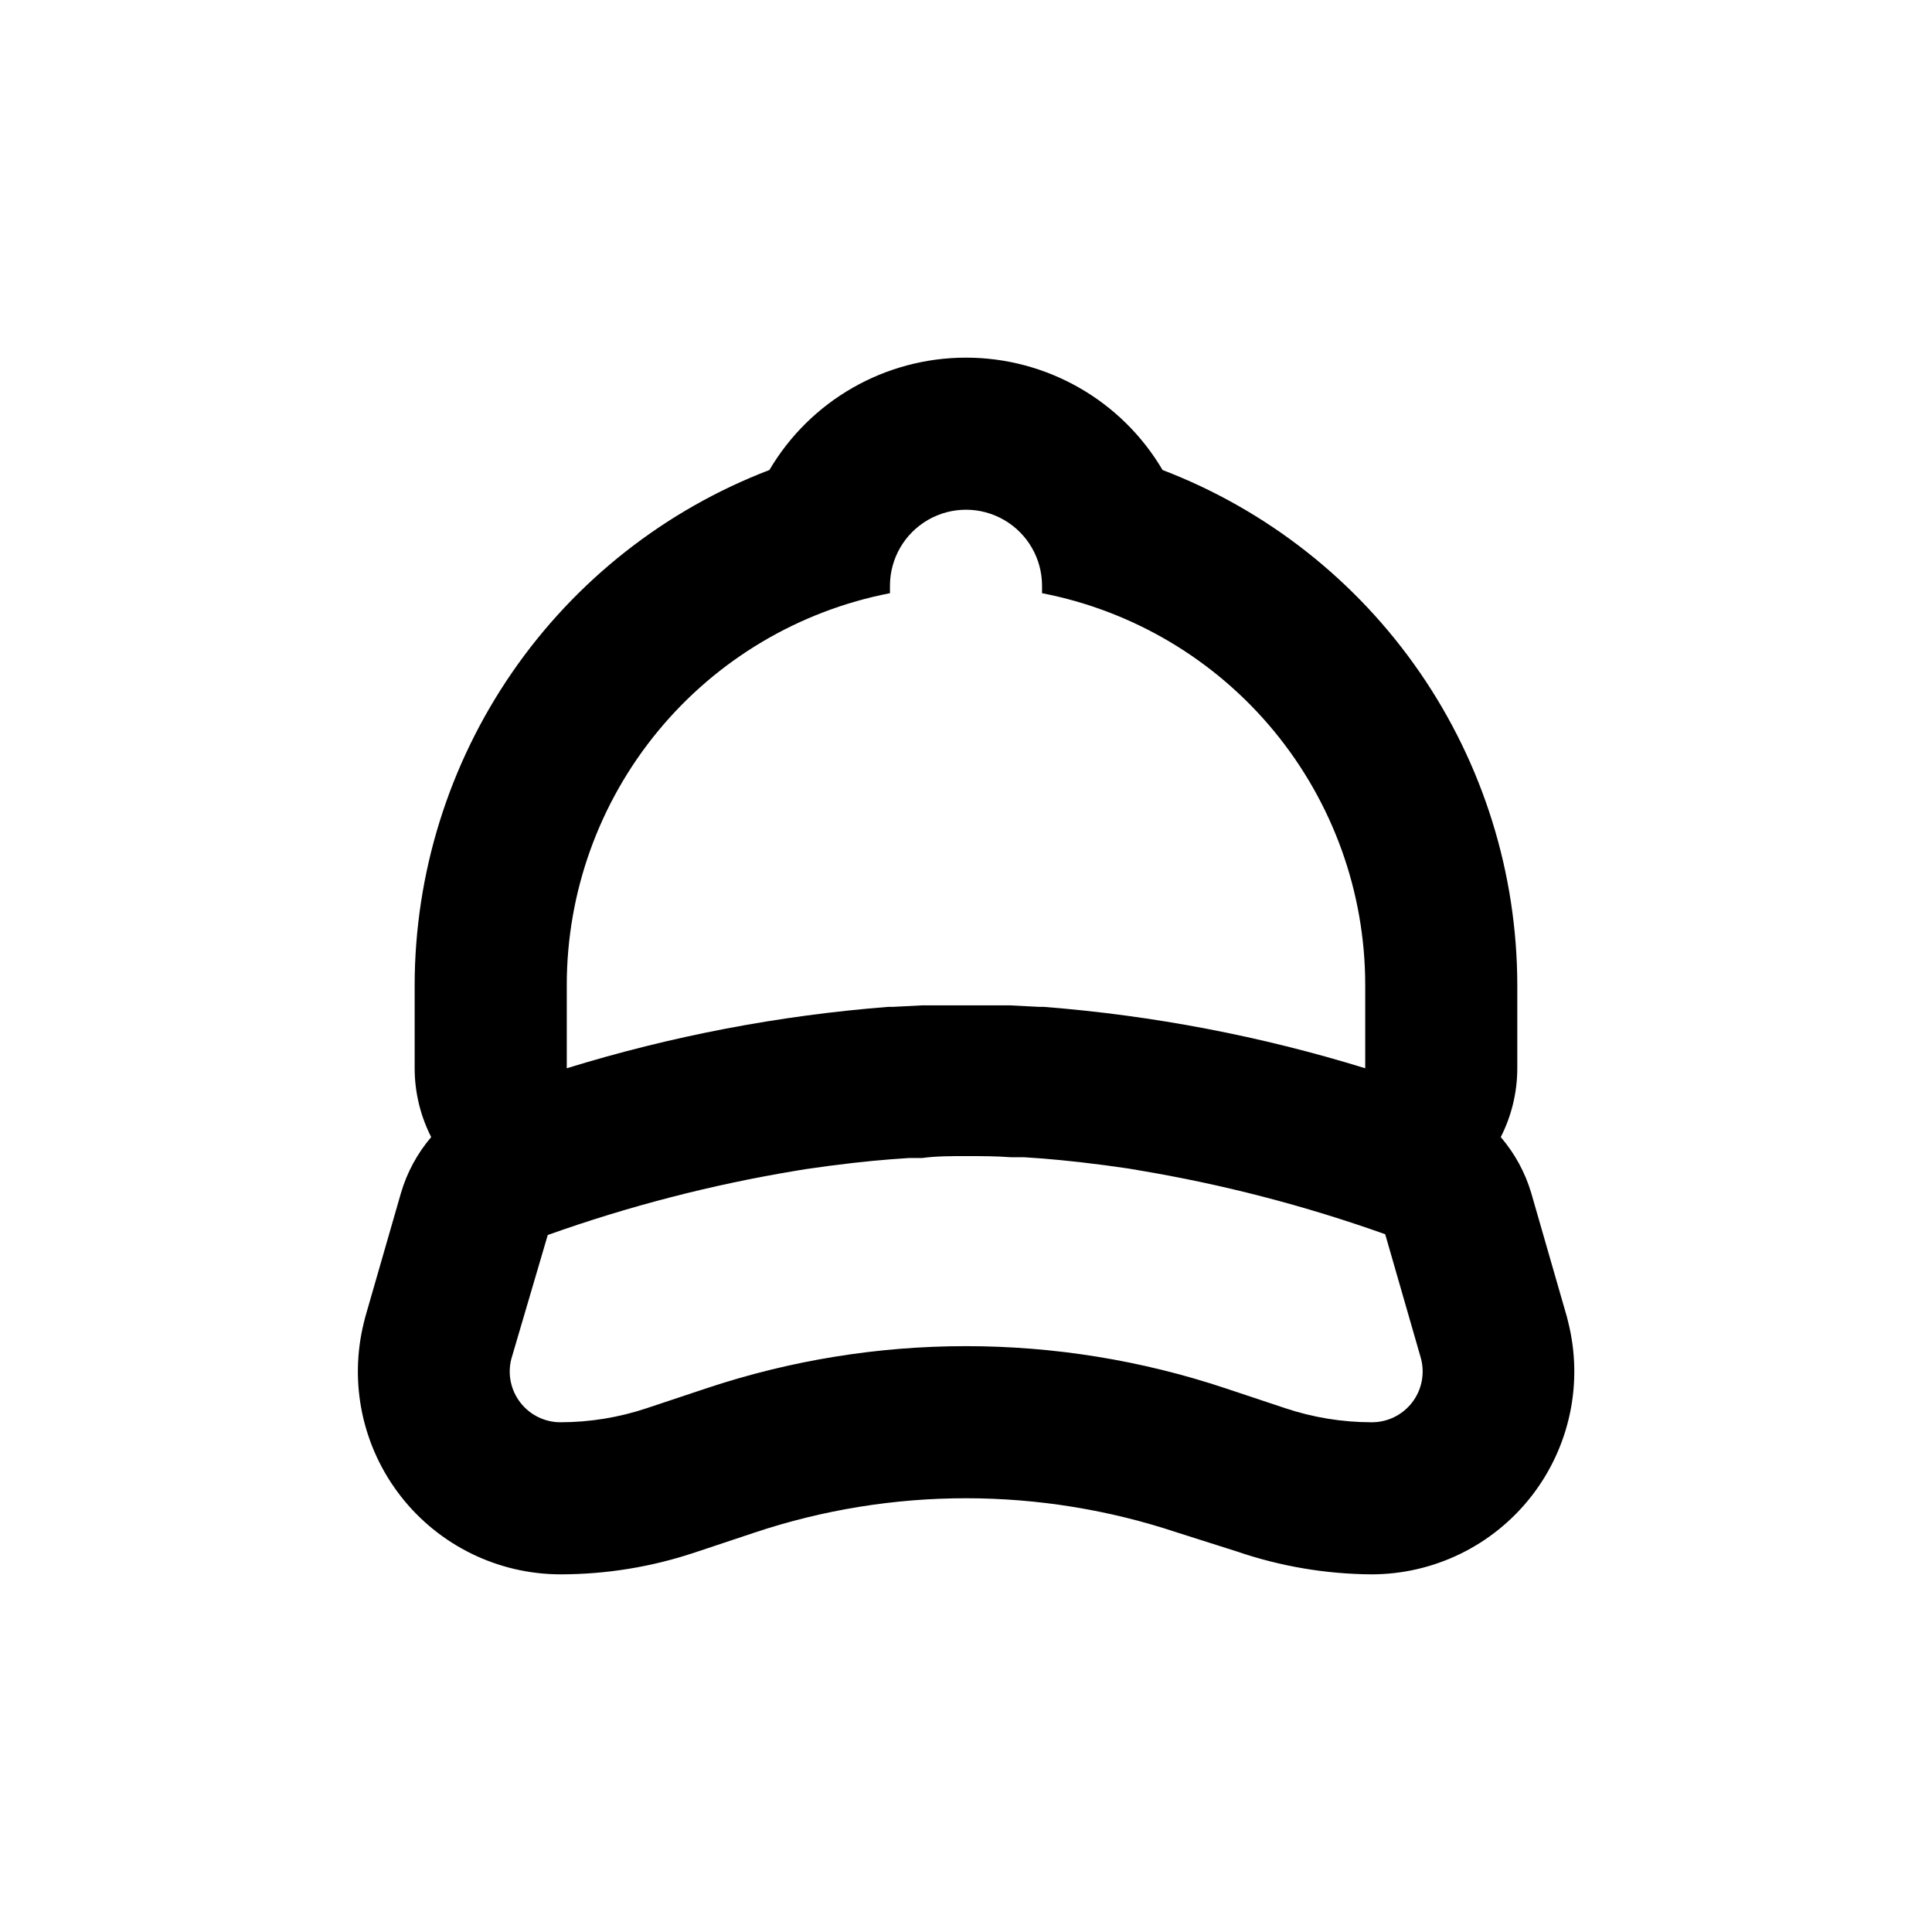 <?xml version="1.0" encoding="UTF-8"?>
<!-- Uploaded to: ICON Repo, www.svgrepo.com, Generator: ICON Repo Mixer Tools -->
<svg fill="#000000" width="800px" height="800px" version="1.1" viewBox="144 144 512 512" xmlns="http://www.w3.org/2000/svg">
 <path d="m559.25 493-9.473-32.898c-1.621-5.43-4.367-10.461-8.062-14.762 2.875-5.648 4.379-11.898 4.383-18.238v-22.066c-0.039-29.586-9.043-58.465-25.824-82.828-16.785-24.363-40.555-43.07-68.184-53.652-10.867-18.449-30.684-29.777-52.094-29.777-21.414 0-41.23 11.328-52.094 29.777-27.629 10.582-51.402 29.289-68.188 53.652-16.781 24.363-25.785 53.242-25.824 82.828v22.066c0.004 6.34 1.508 12.59 4.383 18.238-3.684 4.32-6.414 9.367-8.012 14.812l-9.473 32.898-0.352 1.41c-3.996 16.047-0.391 33.035 9.781 46.07s25.777 20.664 42.312 20.688c12.109-0.004 24.137-1.957 35.621-5.797l15.871-5.289h-0.004c36.336-12.109 75.613-12.109 111.95 0l15.871 5.039h-0.004c11.473 3.922 23.5 5.965 35.621 6.047 16.555-0.004 32.188-7.633 42.371-20.68 10.188-13.051 13.793-30.066 9.773-46.125zm-265.05-82.926v-5.039c0.004-24.555 8.555-48.348 24.184-67.293 15.625-18.945 37.355-31.863 61.465-36.539v-1.965c0-7.203 3.84-13.855 10.074-17.453 6.234-3.602 13.918-3.602 20.152 0 6.234 3.598 10.078 10.25 10.078 17.453v1.965c24.105 4.676 45.836 17.594 61.465 36.539 15.625 18.945 24.176 42.738 24.18 67.293v22.066c-27.707-8.551-56.281-14.008-85.191-16.27h-1.211l-7.859-0.402h-2.215-9.32-9.32-2.215l-7.859 0.402h-1.211c-28.914 2.262-57.484 7.719-85.195 16.27zm213.26 110.84c-7.773-0.008-15.5-1.266-22.871-3.731l-15.871-5.289c-44.609-14.867-92.832-14.867-137.44 0l-15.871 5.289h0.004c-7.375 2.465-15.098 3.723-22.875 3.731-4.144 0-8.059-1.91-10.605-5.18-2.551-3.266-3.453-7.527-2.441-11.547l9.672-32.898c21.285-7.59 43.203-13.27 65.496-16.98l2.719-0.453 6.098-0.855 6.551-0.805 5.289-0.555c3.156-0.301 6.348-0.555 9.574-0.754h3.477c3.676-0.508 7.656-0.508 11.637-0.508s7.961 0 11.891 0.301h3.477c3.359 0.203 6.551 0.453 9.574 0.754l5.289 0.555 6.551 0.805 6.098 0.855 2.719 0.453-0.004 0.008c22.289 3.707 44.207 9.391 65.496 16.977l9.473 32.898h-0.004c1.086 4.059 0.215 8.387-2.356 11.711-2.57 3.32-6.543 5.25-10.742 5.219z"/>
</svg>